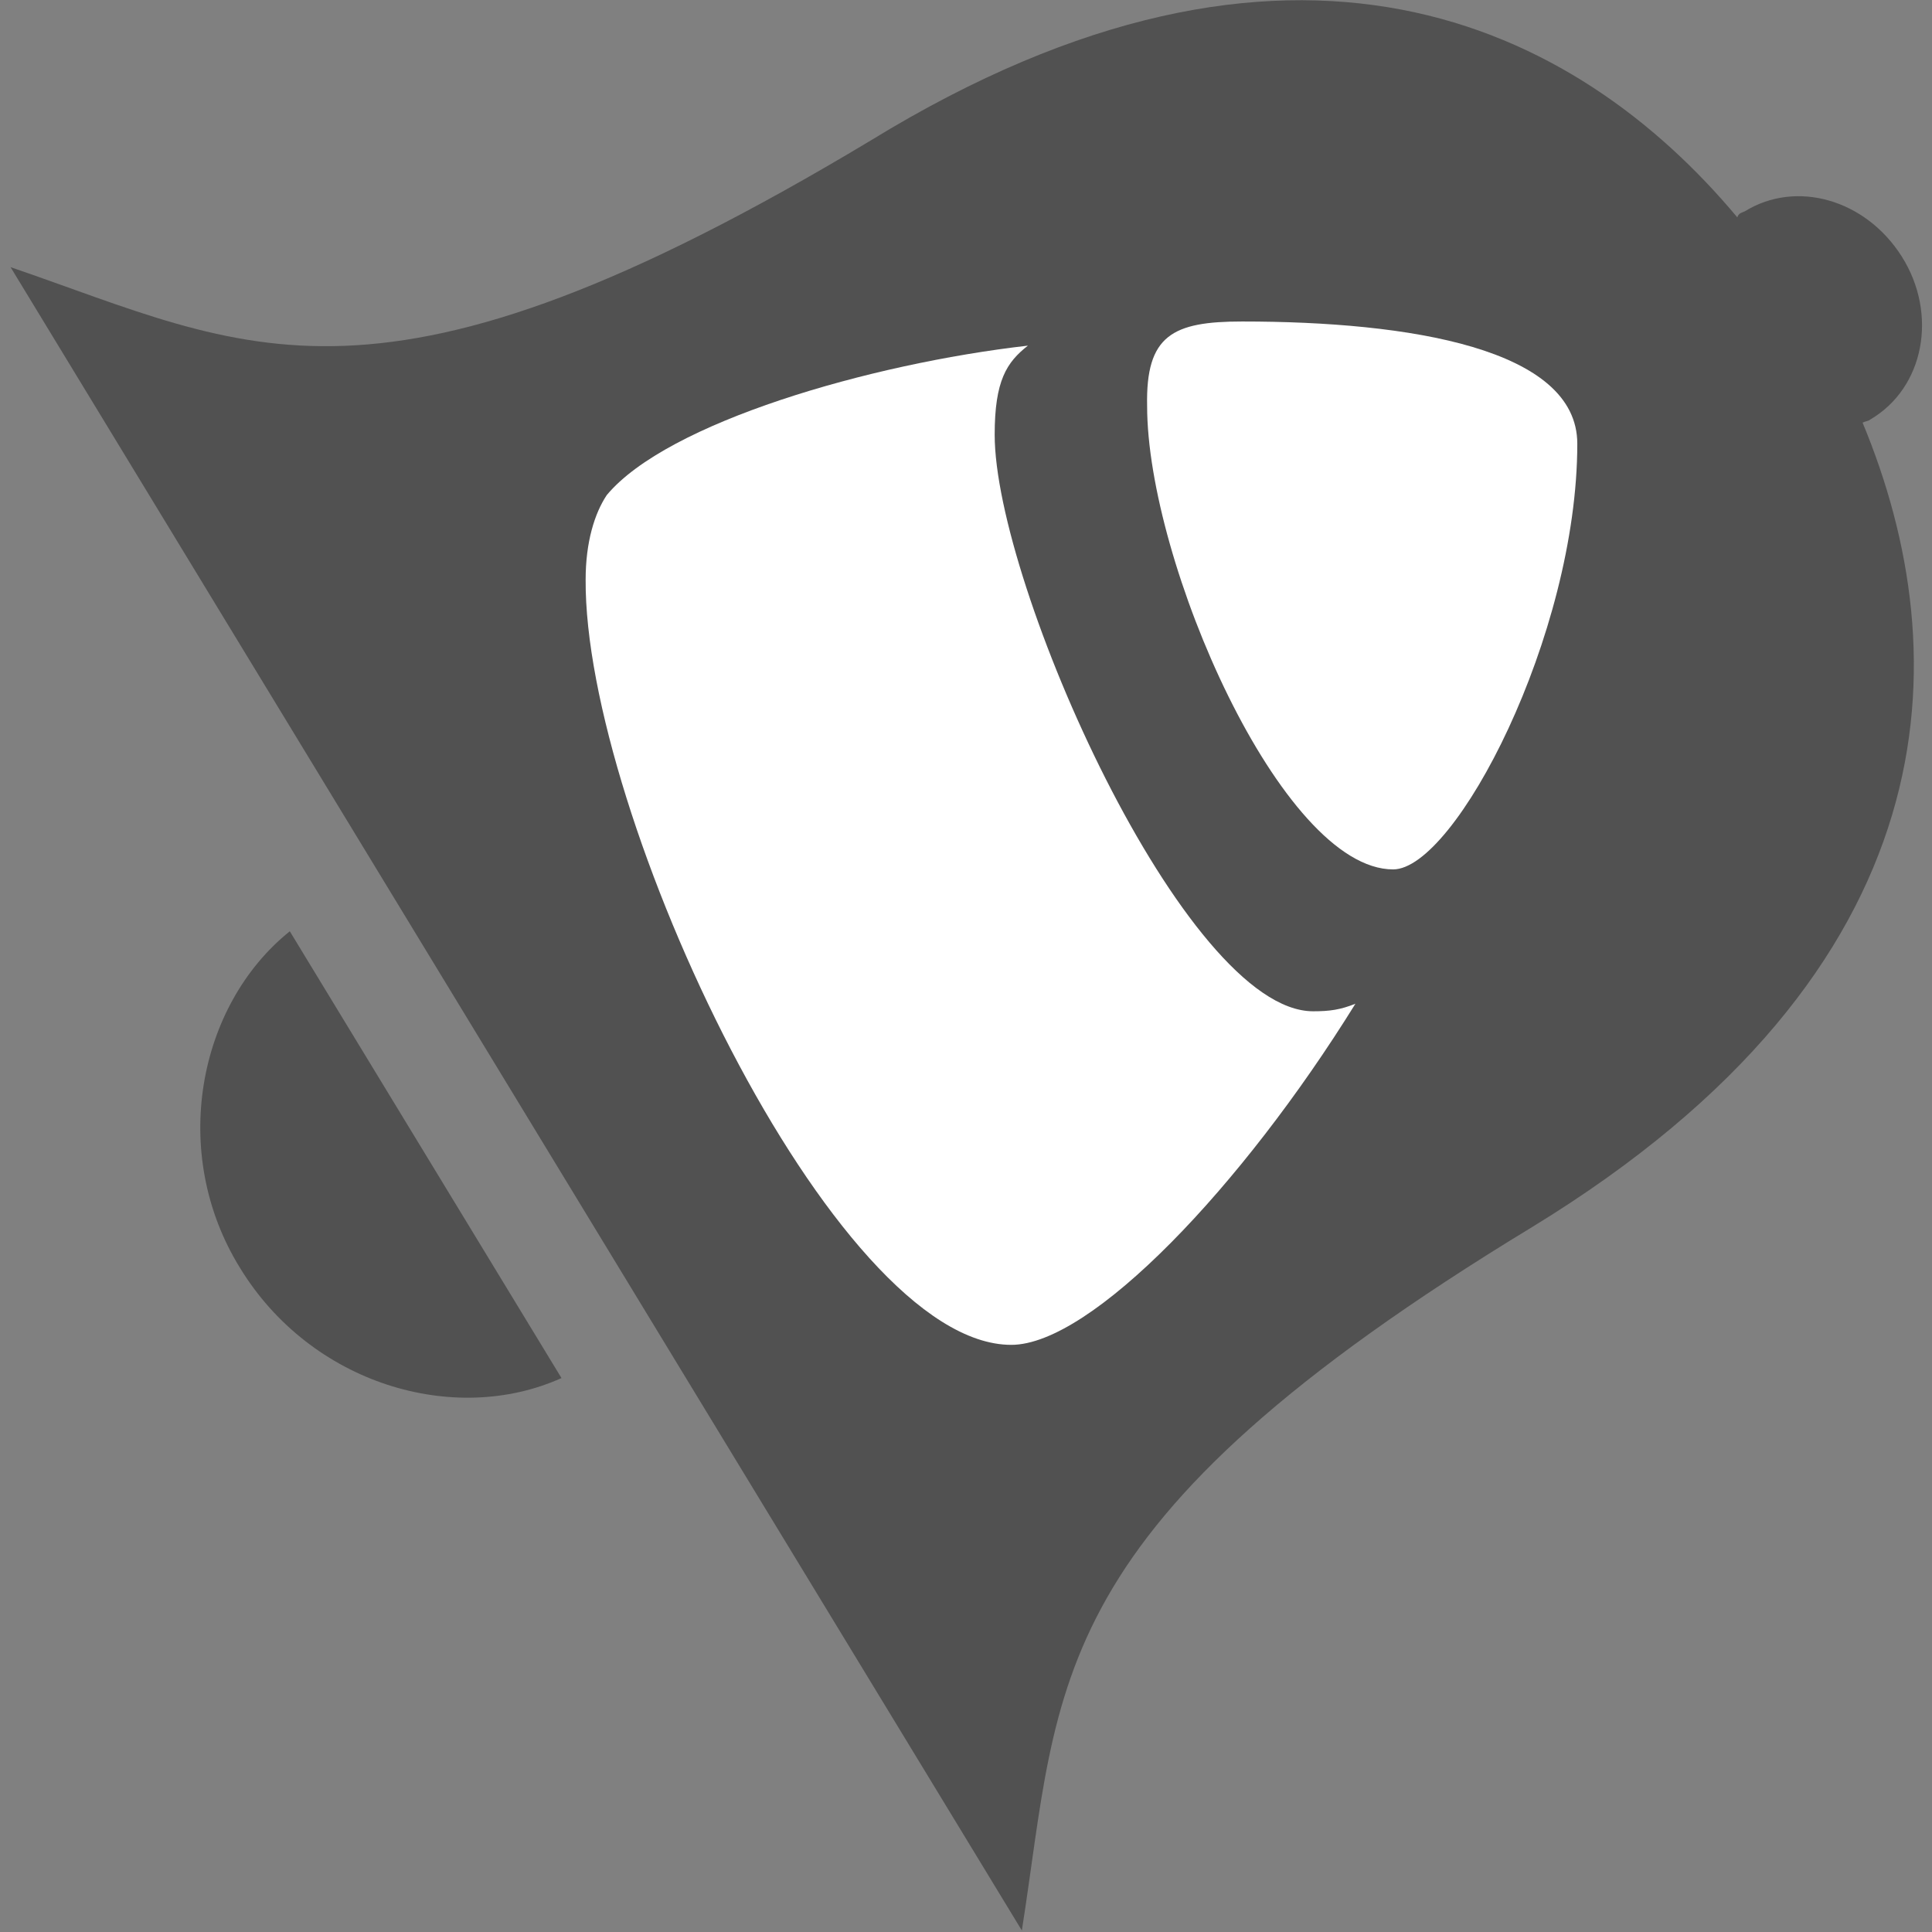 <?xml version="1.0" encoding="utf-8"?>
<!DOCTYPE svg PUBLIC "-//W3C//DTD SVG 1.1//EN" "http://www.w3.org/Graphics/SVG/1.1/DTD/svg11.dtd">
<svg xmlns="http://www.w3.org/2000/svg"
     viewBox="0 0 128 128"
     width="32"
     height="32">

    <rect x="0" y="0" width="128" height="128" fill="#808080" stroke="none"/>

    <g id="bell" fill="#515151">
        <path class="icon-color" d="M123.9,27.8c3.6-2.1,4.5-7,2.1-10.8s-7-5.1-10.4-3c-0.2,0.1-0.4,0.1-0.5,0.4C104.4,1.6,85.6-7.8,57.7,9.3
		C24.9,29,16.5,23.1,0.7,17.7l67,110.2c2.6-16.5,1.2-26.8,33.8-46.6c28-17.1,28.3-37.9,21.9-53.3C123.6,27.9,123.8,27.9,123.9,27.8z
		"/>
        <path class="icon-color" d="M15.9,84c4.7,7.7,14.2,10.5,21.3,7.3l-18-29.6C13.1,66.6,11.2,76.4,15.9,84z"/>
    </g>

    <g id="typo3" fill="white">
        <path d="M89.8,66.5c-1,0.4-1.7,0.5-2.8,0.5c-8.5,0-21.1-28.3-21.1-38.2c0-3.6,0.8-4.8,2.2-5.9
		c-10.5,1.2-23.9,5.1-27.9,9.9c-0.8,1.2-1.4,3.1-1.4,5.6c-0.1,15.5,16.4,50.7,28.2,50.7C72.3,89.1,82.3,78.6,89.8,66.5"/>
        <path d="M82.3,21.3c11.1,0,22.2,1.8,22.2,8.1c0,12.7-8.1,28.2-12.2,28.2C84.9,57.6,76,37.2,76,26.9
		C75.9,22.2,77.7,21.3,82.3,21.3"/>
    </g>
</svg>
